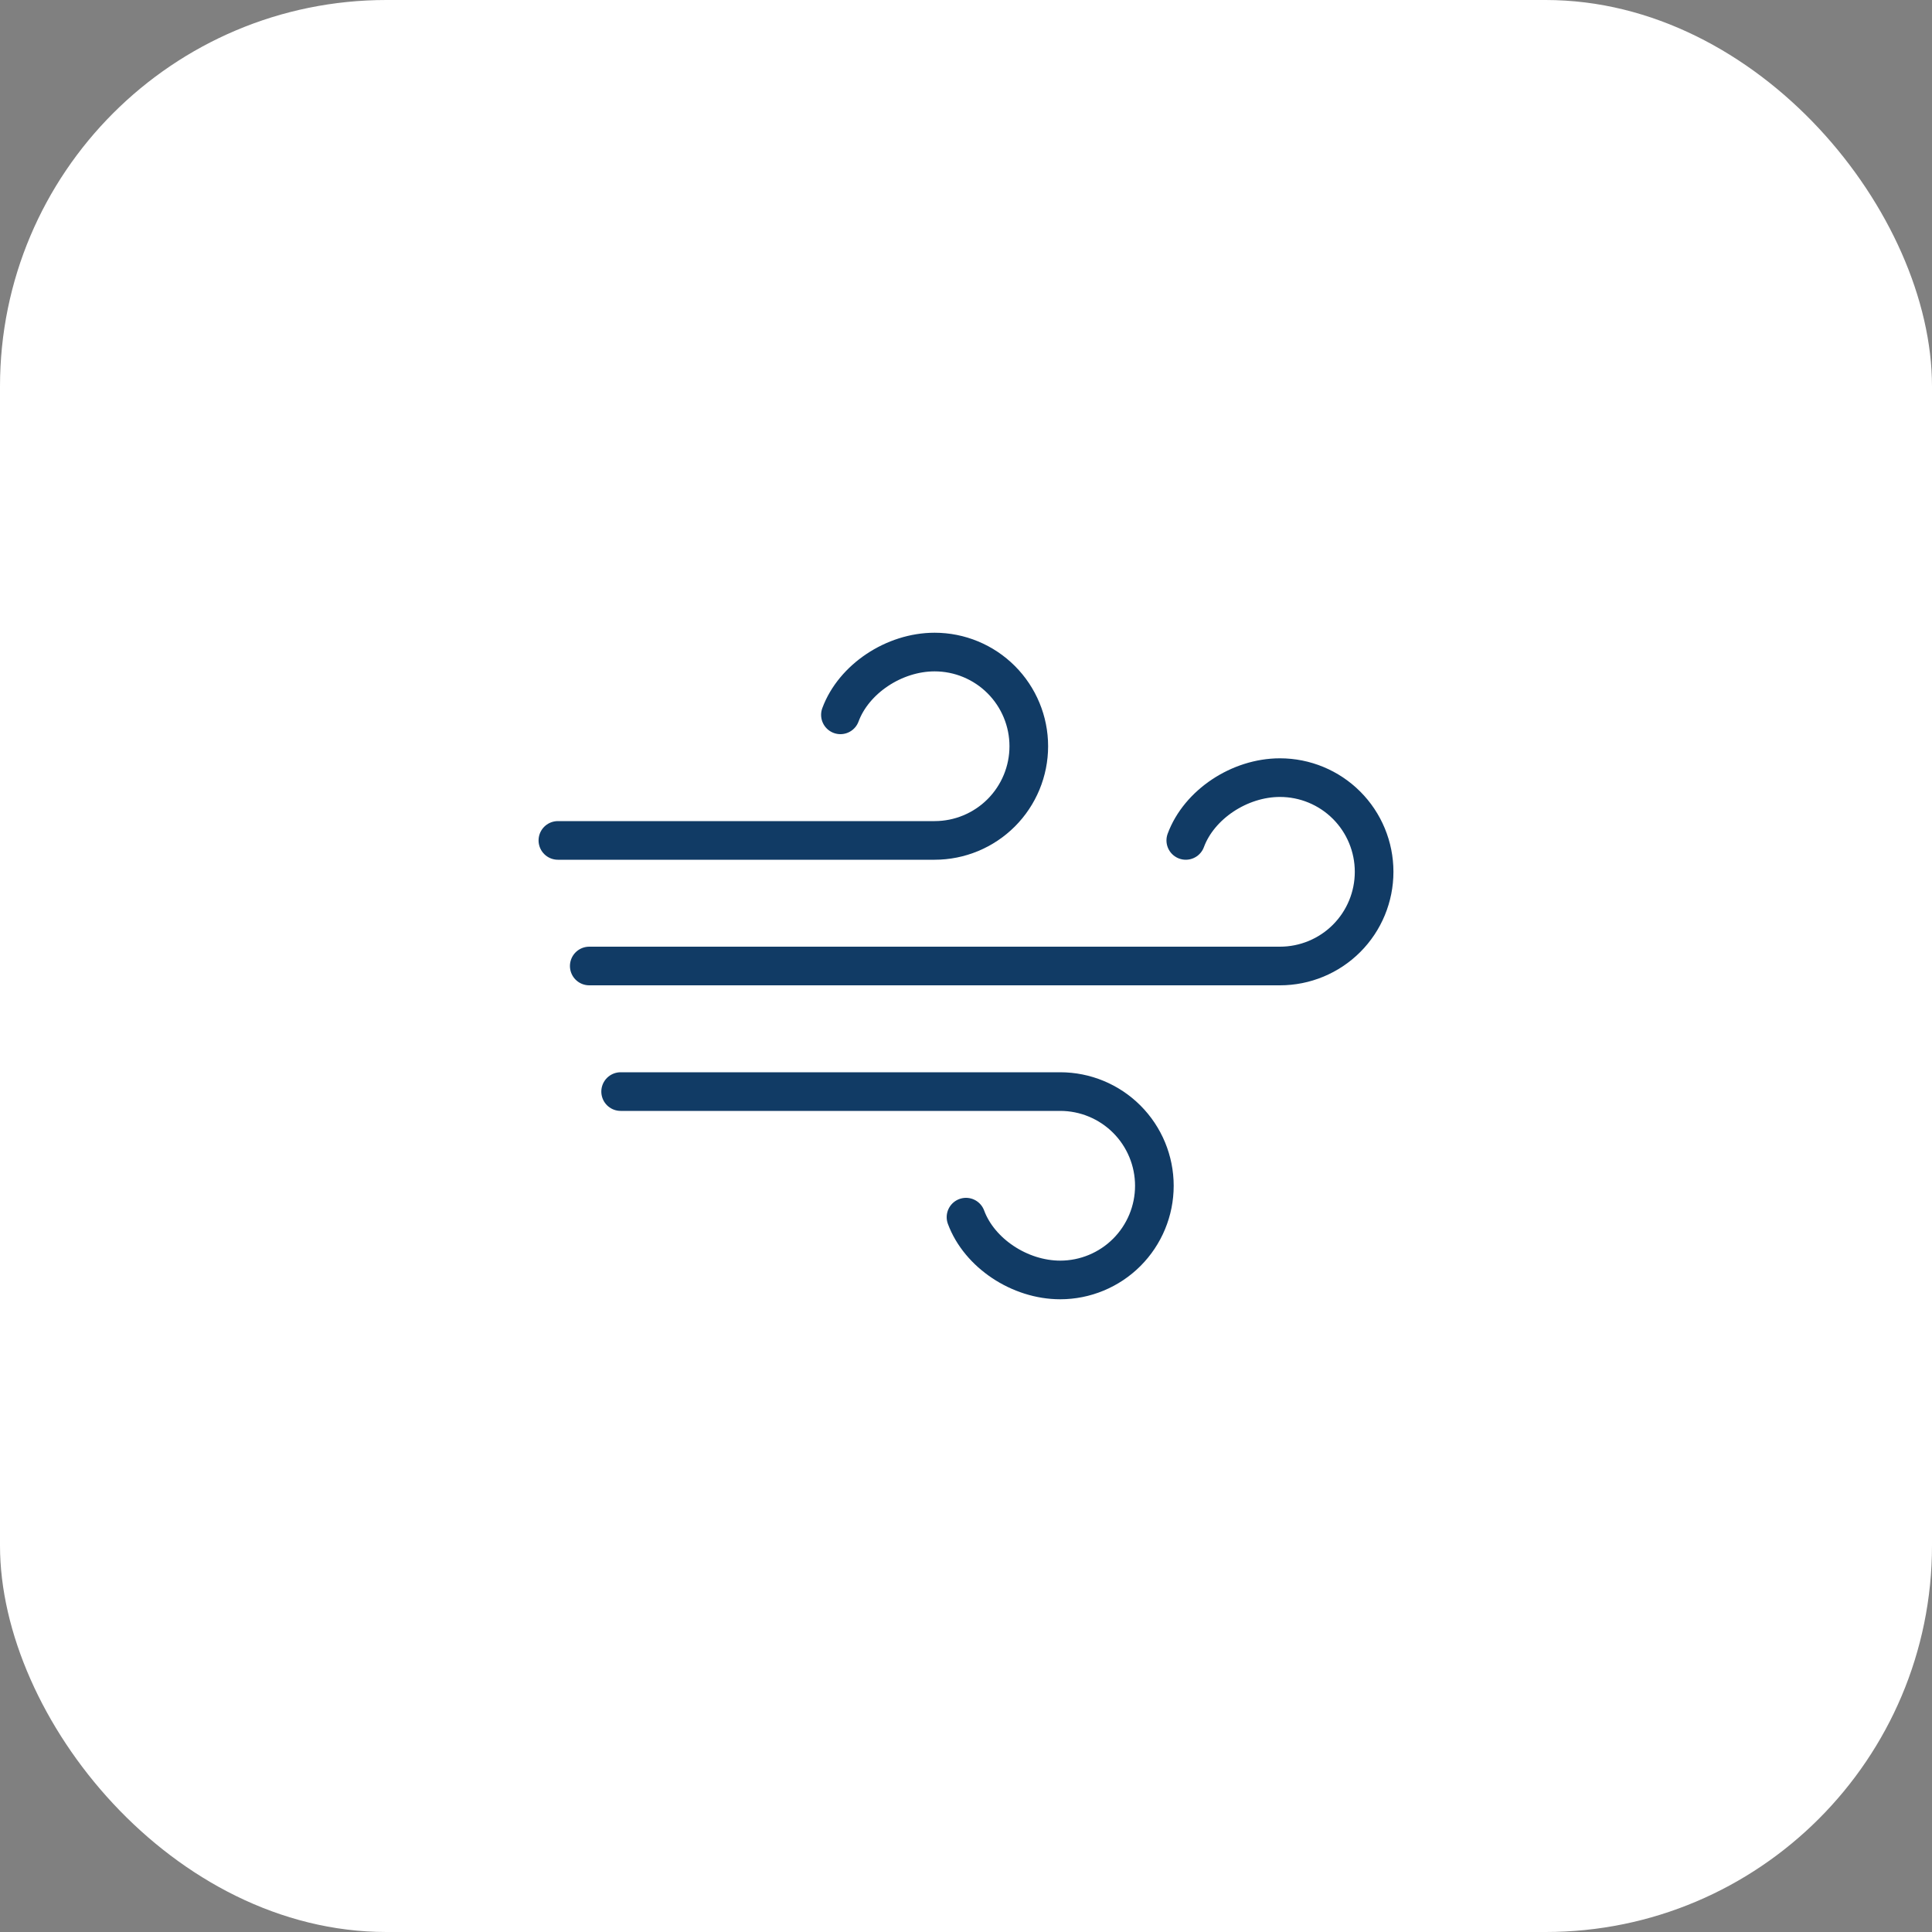 <?xml version="1.0" encoding="UTF-8"?> <svg xmlns="http://www.w3.org/2000/svg" width="50" height="50" viewBox="0 0 50 50" fill="none"><rect x="0" y="0" width="50" height="50" fill="#808080" stroke="none"/><rect width="50" height="50" rx="10" fill="white"></rect><g clip-path="url(#clip0_206_1006)"><path d="M25 31.5C25.344 32.429 26.388 33.125 27.438 33.125C28.084 33.125 28.704 32.868 29.161 32.411C29.618 31.954 29.875 31.334 29.875 30.688C29.875 30.041 29.618 29.421 29.161 28.964C28.704 28.507 28.084 28.25 27.438 28.25H16.062" stroke="#113B65" stroke-linecap="round" stroke-linejoin="round"></path><path d="M21.75 18.5C22.094 17.571 23.138 16.875 24.188 16.875C24.834 16.875 25.454 17.132 25.911 17.589C26.368 18.046 26.625 18.666 26.625 19.312C26.625 19.959 26.368 20.579 25.911 21.036C25.454 21.493 24.834 21.75 24.188 21.75H14.438" stroke="#113B65" stroke-linecap="round" stroke-linejoin="round"></path><path d="M30.688 21.75C31.032 20.821 32.076 20.125 33.125 20.125C33.772 20.125 34.392 20.382 34.849 20.839C35.306 21.296 35.562 21.916 35.562 22.562C35.562 23.209 35.306 23.829 34.849 24.286C34.392 24.743 33.772 25 33.125 25H15.25" stroke="#113B65" stroke-linecap="round" stroke-linejoin="round"></path></g><defs><clipPath id="clip0_206_1006"><rect width="26" height="26" fill="white" transform="translate(12 12)"></rect></clipPath></defs></svg> 